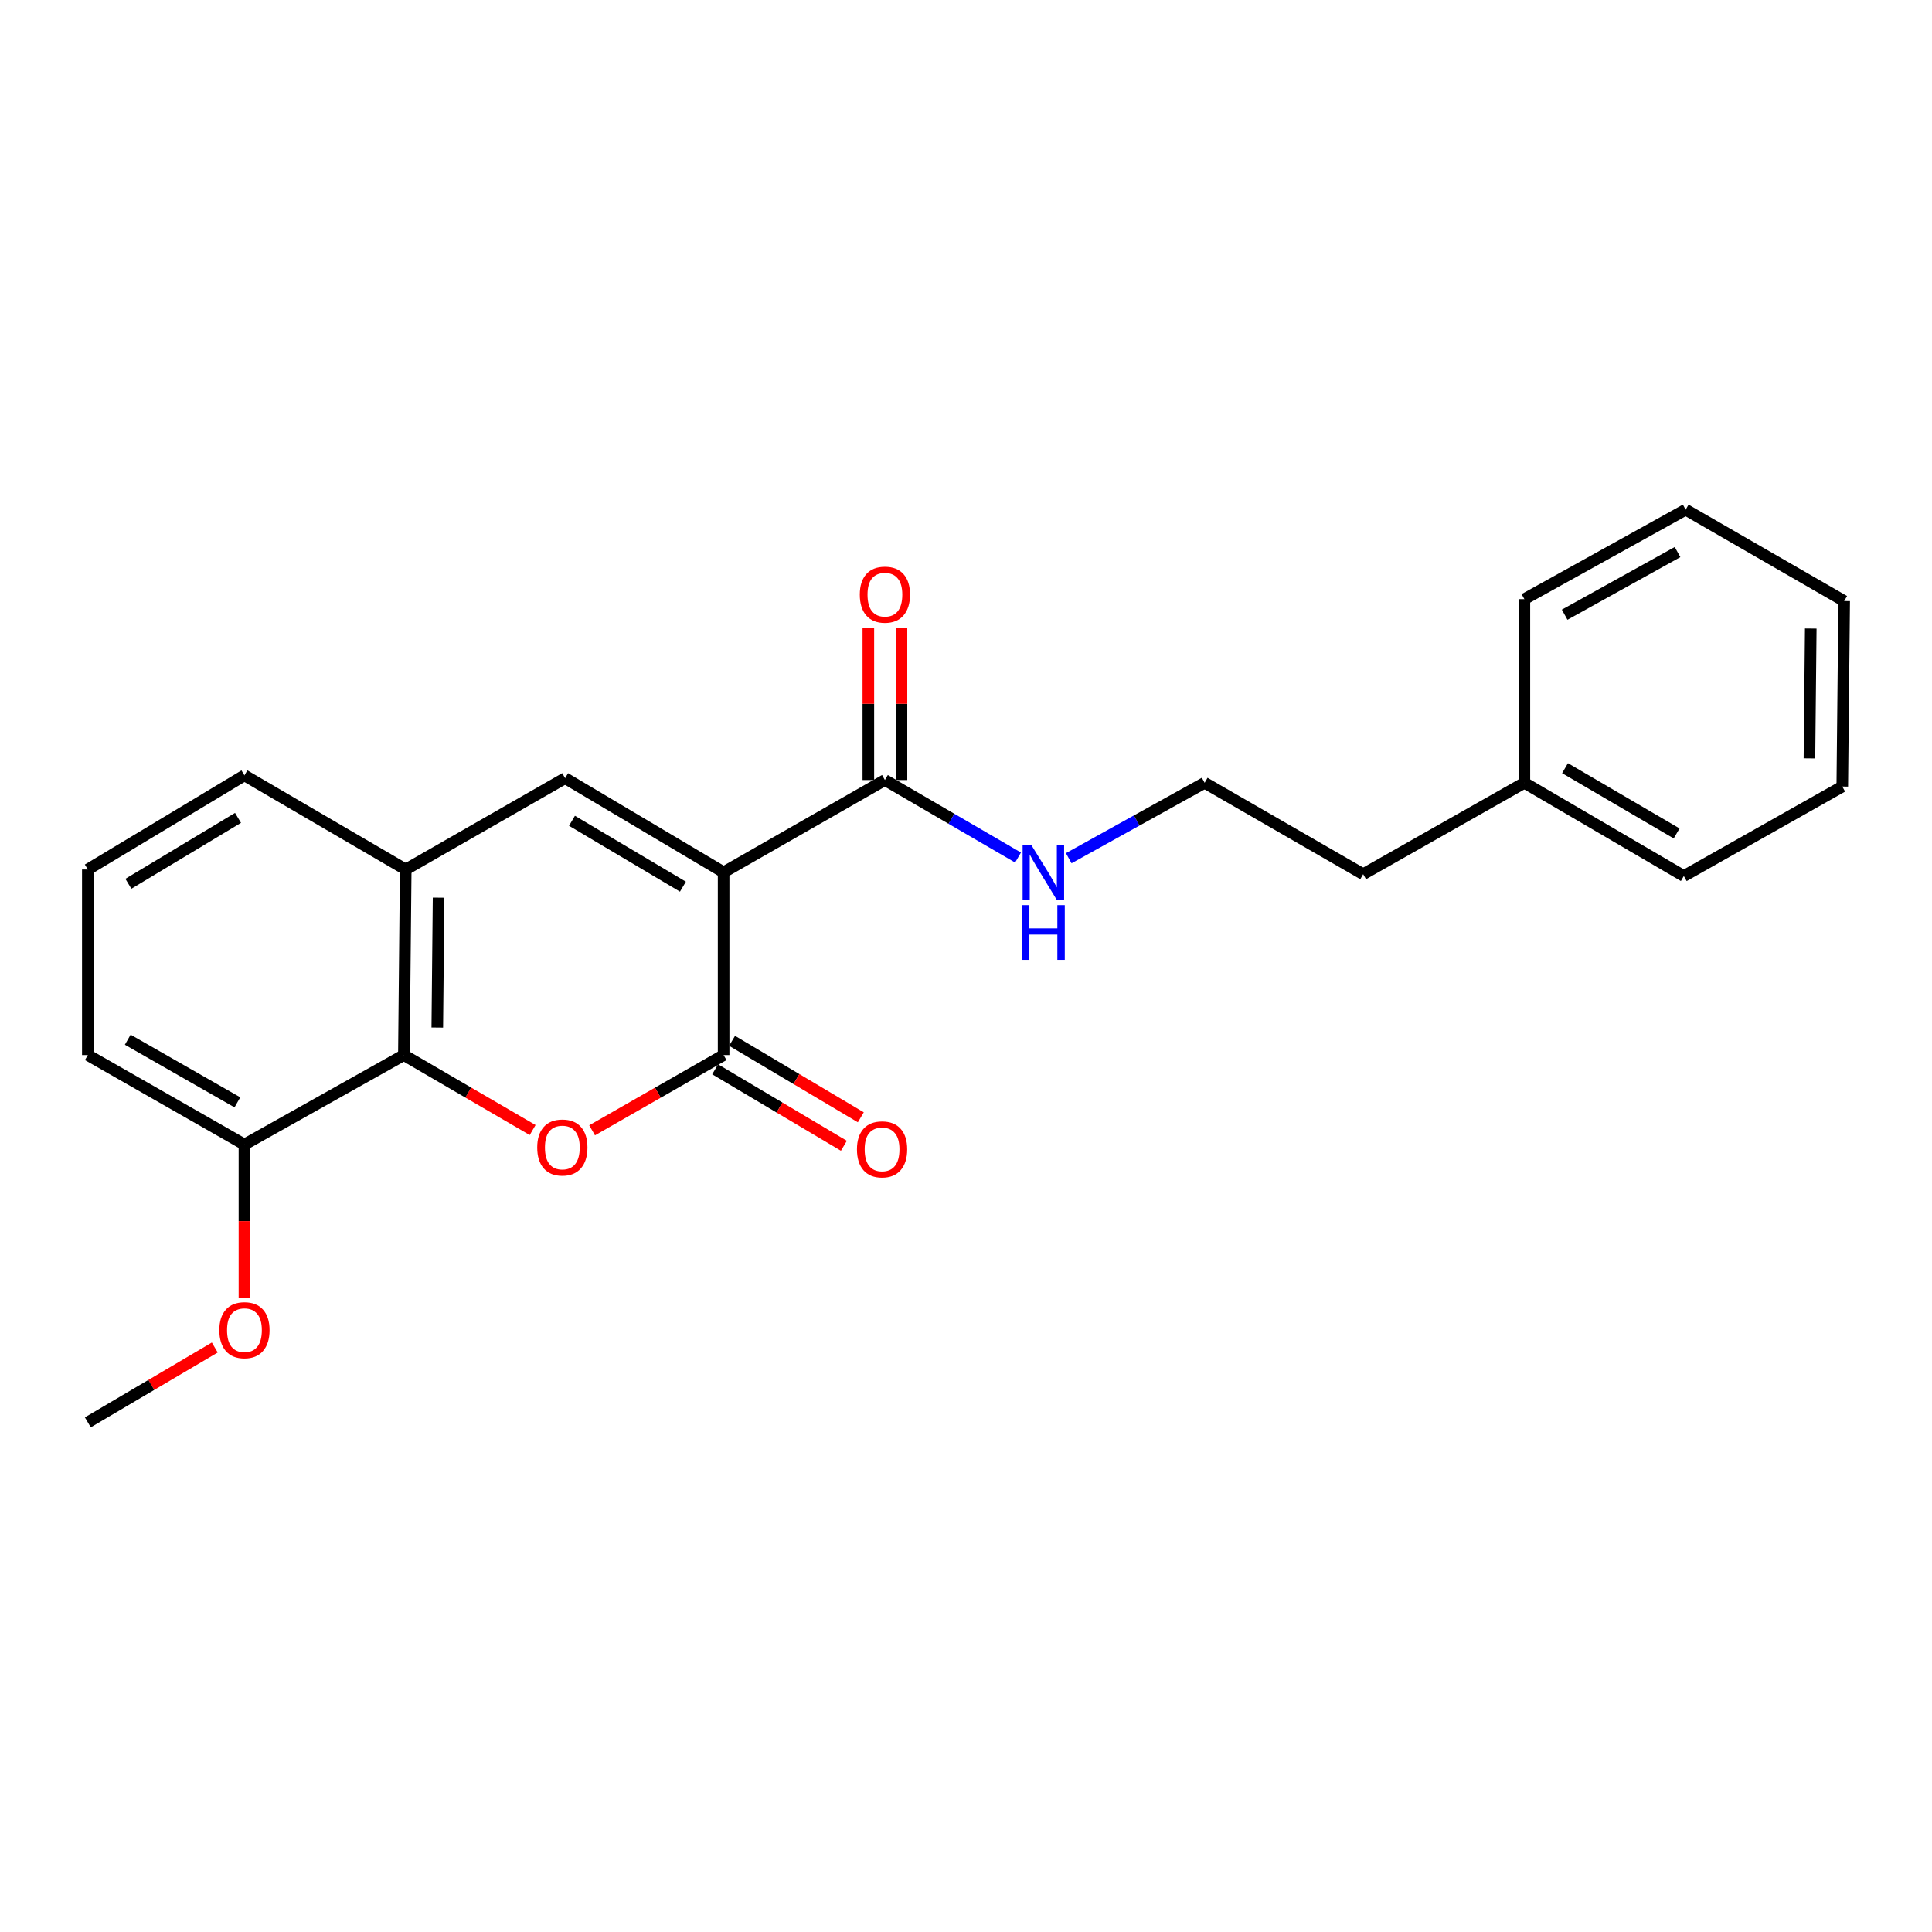 <?xml version='1.0' encoding='iso-8859-1'?>
<svg version='1.1' baseProfile='full'
              xmlns='http://www.w3.org/2000/svg'
                      xmlns:rdkit='http://www.rdkit.org/xml'
                      xmlns:xlink='http://www.w3.org/1999/xlink'
                  xml:space='preserve'
width='1000px' height='1000px' viewBox='0 0 1000 1000'>
<!-- END OF HEADER -->
<rect style='opacity:1.0;fill:#FFFFFF;stroke:none' width='1000' height='1000' x='0' y='0'> </rect>
<path class='bond-0' d='M 374.541,451.501 L 374.541,546.098' style='fill:none;fill-rule:evenodd;stroke:#000000;stroke-width:6px;stroke-linecap:butt;stroke-linejoin:miter;stroke-opacity:1' />
<path class='bond-2' d='M 374.541,451.501 L 292.503,402.783' style='fill:none;fill-rule:evenodd;stroke:#000000;stroke-width:6px;stroke-linecap:butt;stroke-linejoin:miter;stroke-opacity:1' />
<path class='bond-2' d='M 353.479,458.94 L 296.052,424.838' style='fill:none;fill-rule:evenodd;stroke:#000000;stroke-width:6px;stroke-linecap:butt;stroke-linejoin:miter;stroke-opacity:1' />
<path class='bond-4' d='M 374.541,451.501 L 458.028,403.746' style='fill:none;fill-rule:evenodd;stroke:#000000;stroke-width:6px;stroke-linecap:butt;stroke-linejoin:miter;stroke-opacity:1' />
<path class='bond-1' d='M 374.541,546.098 L 340.505,565.573' style='fill:none;fill-rule:evenodd;stroke:#000000;stroke-width:6px;stroke-linecap:butt;stroke-linejoin:miter;stroke-opacity:1' />
<path class='bond-1' d='M 340.505,565.573 L 306.469,585.049' style='fill:none;fill-rule:evenodd;stroke:#FF0000;stroke-width:6px;stroke-linecap:butt;stroke-linejoin:miter;stroke-opacity:1' />
<path class='bond-6' d='M 370.161,553.47 L 403.479,573.264' style='fill:none;fill-rule:evenodd;stroke:#000000;stroke-width:6px;stroke-linecap:butt;stroke-linejoin:miter;stroke-opacity:1' />
<path class='bond-6' d='M 403.479,573.264 L 436.796,593.057' style='fill:none;fill-rule:evenodd;stroke:#FF0000;stroke-width:6px;stroke-linecap:butt;stroke-linejoin:miter;stroke-opacity:1' />
<path class='bond-6' d='M 378.921,538.725 L 412.239,558.519' style='fill:none;fill-rule:evenodd;stroke:#000000;stroke-width:6px;stroke-linecap:butt;stroke-linejoin:miter;stroke-opacity:1' />
<path class='bond-6' d='M 412.239,558.519 L 445.556,578.312' style='fill:none;fill-rule:evenodd;stroke:#FF0000;stroke-width:6px;stroke-linecap:butt;stroke-linejoin:miter;stroke-opacity:1' />
<path class='bond-23' d='M 275.692,584.91 L 242.368,565.504' style='fill:none;fill-rule:evenodd;stroke:#FF0000;stroke-width:6px;stroke-linecap:butt;stroke-linejoin:miter;stroke-opacity:1' />
<path class='bond-23' d='M 242.368,565.504 L 209.045,546.098' style='fill:none;fill-rule:evenodd;stroke:#000000;stroke-width:6px;stroke-linecap:butt;stroke-linejoin:miter;stroke-opacity:1' />
<path class='bond-5' d='M 292.503,402.783 L 209.998,450.053' style='fill:none;fill-rule:evenodd;stroke:#000000;stroke-width:6px;stroke-linecap:butt;stroke-linejoin:miter;stroke-opacity:1' />
<path class='bond-3' d='M 209.045,546.098 L 209.998,450.053' style='fill:none;fill-rule:evenodd;stroke:#000000;stroke-width:6px;stroke-linecap:butt;stroke-linejoin:miter;stroke-opacity:1' />
<path class='bond-3' d='M 226.338,531.861 L 227.005,464.63' style='fill:none;fill-rule:evenodd;stroke:#000000;stroke-width:6px;stroke-linecap:butt;stroke-linejoin:miter;stroke-opacity:1' />
<path class='bond-7' d='M 209.045,546.098 L 126.521,592.405' style='fill:none;fill-rule:evenodd;stroke:#000000;stroke-width:6px;stroke-linecap:butt;stroke-linejoin:miter;stroke-opacity:1' />
<path class='bond-8' d='M 466.603,403.746 L 466.603,364.304' style='fill:none;fill-rule:evenodd;stroke:#000000;stroke-width:6px;stroke-linecap:butt;stroke-linejoin:miter;stroke-opacity:1' />
<path class='bond-8' d='M 466.603,364.304 L 466.603,324.862' style='fill:none;fill-rule:evenodd;stroke:#FF0000;stroke-width:6px;stroke-linecap:butt;stroke-linejoin:miter;stroke-opacity:1' />
<path class='bond-8' d='M 449.453,403.746 L 449.453,364.304' style='fill:none;fill-rule:evenodd;stroke:#000000;stroke-width:6px;stroke-linecap:butt;stroke-linejoin:miter;stroke-opacity:1' />
<path class='bond-8' d='M 449.453,364.304 L 449.453,324.862' style='fill:none;fill-rule:evenodd;stroke:#FF0000;stroke-width:6px;stroke-linecap:butt;stroke-linejoin:miter;stroke-opacity:1' />
<path class='bond-9' d='M 458.028,403.746 L 492.481,423.806' style='fill:none;fill-rule:evenodd;stroke:#000000;stroke-width:6px;stroke-linecap:butt;stroke-linejoin:miter;stroke-opacity:1' />
<path class='bond-9' d='M 492.481,423.806 L 526.935,443.866' style='fill:none;fill-rule:evenodd;stroke:#0000FF;stroke-width:6px;stroke-linecap:butt;stroke-linejoin:miter;stroke-opacity:1' />
<path class='bond-12' d='M 209.998,450.053 L 126.521,401.325' style='fill:none;fill-rule:evenodd;stroke:#000000;stroke-width:6px;stroke-linecap:butt;stroke-linejoin:miter;stroke-opacity:1' />
<path class='bond-10' d='M 126.521,592.405 L 126.521,632.053' style='fill:none;fill-rule:evenodd;stroke:#000000;stroke-width:6px;stroke-linecap:butt;stroke-linejoin:miter;stroke-opacity:1' />
<path class='bond-10' d='M 126.521,632.053 L 126.521,671.701' style='fill:none;fill-rule:evenodd;stroke:#FF0000;stroke-width:6px;stroke-linecap:butt;stroke-linejoin:miter;stroke-opacity:1' />
<path class='bond-24' d='M 126.521,592.405 L 45.455,546.098' style='fill:none;fill-rule:evenodd;stroke:#000000;stroke-width:6px;stroke-linecap:butt;stroke-linejoin:miter;stroke-opacity:1' />
<path class='bond-24' d='M 122.868,570.567 L 66.121,538.151' style='fill:none;fill-rule:evenodd;stroke:#000000;stroke-width:6px;stroke-linecap:butt;stroke-linejoin:miter;stroke-opacity:1' />
<path class='bond-11' d='M 553.174,444.216 L 588.349,424.696' style='fill:none;fill-rule:evenodd;stroke:#0000FF;stroke-width:6px;stroke-linecap:butt;stroke-linejoin:miter;stroke-opacity:1' />
<path class='bond-11' d='M 588.349,424.696 L 623.524,405.175' style='fill:none;fill-rule:evenodd;stroke:#000000;stroke-width:6px;stroke-linecap:butt;stroke-linejoin:miter;stroke-opacity:1' />
<path class='bond-17' d='M 111.168,697.471 L 78.311,716.838' style='fill:none;fill-rule:evenodd;stroke:#FF0000;stroke-width:6px;stroke-linecap:butt;stroke-linejoin:miter;stroke-opacity:1' />
<path class='bond-17' d='M 78.311,716.838 L 45.455,736.205' style='fill:none;fill-rule:evenodd;stroke:#000000;stroke-width:6px;stroke-linecap:butt;stroke-linejoin:miter;stroke-opacity:1' />
<path class='bond-16' d='M 623.524,405.175 L 705.572,452.483' style='fill:none;fill-rule:evenodd;stroke:#000000;stroke-width:6px;stroke-linecap:butt;stroke-linejoin:miter;stroke-opacity:1' />
<path class='bond-14' d='M 126.521,401.325 L 45.455,450.053' style='fill:none;fill-rule:evenodd;stroke:#000000;stroke-width:6px;stroke-linecap:butt;stroke-linejoin:miter;stroke-opacity:1' />
<path class='bond-14' d='M 123.197,423.334 L 66.45,457.443' style='fill:none;fill-rule:evenodd;stroke:#000000;stroke-width:6px;stroke-linecap:butt;stroke-linejoin:miter;stroke-opacity:1' />
<path class='bond-13' d='M 789.021,405.175 L 705.572,452.483' style='fill:none;fill-rule:evenodd;stroke:#000000;stroke-width:6px;stroke-linecap:butt;stroke-linejoin:miter;stroke-opacity:1' />
<path class='bond-18' d='M 789.021,405.175 L 871.545,453.435' style='fill:none;fill-rule:evenodd;stroke:#000000;stroke-width:6px;stroke-linecap:butt;stroke-linejoin:miter;stroke-opacity:1' />
<path class='bond-18' d='M 810.057,397.609 L 867.824,431.391' style='fill:none;fill-rule:evenodd;stroke:#000000;stroke-width:6px;stroke-linecap:butt;stroke-linejoin:miter;stroke-opacity:1' />
<path class='bond-19' d='M 789.021,405.175 L 789.021,310.111' style='fill:none;fill-rule:evenodd;stroke:#000000;stroke-width:6px;stroke-linecap:butt;stroke-linejoin:miter;stroke-opacity:1' />
<path class='bond-15' d='M 45.455,450.053 L 45.455,546.098' style='fill:none;fill-rule:evenodd;stroke:#000000;stroke-width:6px;stroke-linecap:butt;stroke-linejoin:miter;stroke-opacity:1' />
<path class='bond-20' d='M 871.545,453.435 L 953.564,407.119' style='fill:none;fill-rule:evenodd;stroke:#000000;stroke-width:6px;stroke-linecap:butt;stroke-linejoin:miter;stroke-opacity:1' />
<path class='bond-21' d='M 789.021,310.111 L 872.498,263.795' style='fill:none;fill-rule:evenodd;stroke:#000000;stroke-width:6px;stroke-linecap:butt;stroke-linejoin:miter;stroke-opacity:1' />
<path class='bond-21' d='M 809.863,318.161 L 868.297,285.739' style='fill:none;fill-rule:evenodd;stroke:#000000;stroke-width:6px;stroke-linecap:butt;stroke-linejoin:miter;stroke-opacity:1' />
<path class='bond-25' d='M 953.564,407.119 L 954.545,311.093' style='fill:none;fill-rule:evenodd;stroke:#000000;stroke-width:6px;stroke-linecap:butt;stroke-linejoin:miter;stroke-opacity:1' />
<path class='bond-25' d='M 936.561,392.539 L 937.248,325.321' style='fill:none;fill-rule:evenodd;stroke:#000000;stroke-width:6px;stroke-linecap:butt;stroke-linejoin:miter;stroke-opacity:1' />
<path class='bond-22' d='M 872.498,263.795 L 954.545,311.093' style='fill:none;fill-rule:evenodd;stroke:#000000;stroke-width:6px;stroke-linecap:butt;stroke-linejoin:miter;stroke-opacity:1' />
<path  class='atom-2' d='M 278.064 593.943
Q 278.064 587.143, 281.424 583.343
Q 284.784 579.543, 291.064 579.543
Q 297.344 579.543, 300.704 583.343
Q 304.064 587.143, 304.064 593.943
Q 304.064 600.823, 300.664 604.743
Q 297.264 608.623, 291.064 608.623
Q 284.824 608.623, 281.424 604.743
Q 278.064 600.863, 278.064 593.943
M 291.064 605.423
Q 295.384 605.423, 297.704 602.543
Q 300.064 599.623, 300.064 593.943
Q 300.064 588.383, 297.704 585.583
Q 295.384 582.743, 291.064 582.743
Q 286.744 582.743, 284.384 585.543
Q 282.064 588.343, 282.064 593.943
Q 282.064 599.663, 284.384 602.543
Q 286.744 605.423, 291.064 605.423
' fill='#FF0000'/>
<path  class='atom-7' d='M 443.561 594.905
Q 443.561 588.105, 446.921 584.305
Q 450.281 580.505, 456.561 580.505
Q 462.841 580.505, 466.201 584.305
Q 469.561 588.105, 469.561 594.905
Q 469.561 601.785, 466.161 605.705
Q 462.761 609.585, 456.561 609.585
Q 450.321 609.585, 446.921 605.705
Q 443.561 601.825, 443.561 594.905
M 456.561 606.385
Q 460.881 606.385, 463.201 603.505
Q 465.561 600.585, 465.561 594.905
Q 465.561 589.345, 463.201 586.545
Q 460.881 583.705, 456.561 583.705
Q 452.241 583.705, 449.881 586.505
Q 447.561 589.305, 447.561 594.905
Q 447.561 600.625, 449.881 603.505
Q 452.241 606.385, 456.561 606.385
' fill='#FF0000'/>
<path  class='atom-9' d='M 445.028 307.781
Q 445.028 300.981, 448.388 297.181
Q 451.748 293.381, 458.028 293.381
Q 464.308 293.381, 467.668 297.181
Q 471.028 300.981, 471.028 307.781
Q 471.028 314.661, 467.628 318.581
Q 464.228 322.461, 458.028 322.461
Q 451.788 322.461, 448.388 318.581
Q 445.028 314.701, 445.028 307.781
M 458.028 319.261
Q 462.348 319.261, 464.668 316.381
Q 467.028 313.461, 467.028 307.781
Q 467.028 302.221, 464.668 299.421
Q 462.348 296.581, 458.028 296.581
Q 453.708 296.581, 451.348 299.381
Q 449.028 302.181, 449.028 307.781
Q 449.028 313.501, 451.348 316.381
Q 453.708 319.261, 458.028 319.261
' fill='#FF0000'/>
<path  class='atom-10' d='M 533.787 437.341
L 543.067 452.341
Q 543.987 453.821, 545.467 456.501
Q 546.947 459.181, 547.027 459.341
L 547.027 437.341
L 550.787 437.341
L 550.787 465.661
L 546.907 465.661
L 536.947 449.261
Q 535.787 447.341, 534.547 445.141
Q 533.347 442.941, 532.987 442.261
L 532.987 465.661
L 529.307 465.661
L 529.307 437.341
L 533.787 437.341
' fill='#0000FF'/>
<path  class='atom-10' d='M 528.967 468.493
L 532.807 468.493
L 532.807 480.533
L 547.287 480.533
L 547.287 468.493
L 551.127 468.493
L 551.127 496.813
L 547.287 496.813
L 547.287 483.733
L 532.807 483.733
L 532.807 496.813
L 528.967 496.813
L 528.967 468.493
' fill='#0000FF'/>
<path  class='atom-11' d='M 113.521 688.501
Q 113.521 681.701, 116.881 677.901
Q 120.241 674.101, 126.521 674.101
Q 132.801 674.101, 136.161 677.901
Q 139.521 681.701, 139.521 688.501
Q 139.521 695.381, 136.121 699.301
Q 132.721 703.181, 126.521 703.181
Q 120.281 703.181, 116.881 699.301
Q 113.521 695.421, 113.521 688.501
M 126.521 699.981
Q 130.841 699.981, 133.161 697.101
Q 135.521 694.181, 135.521 688.501
Q 135.521 682.941, 133.161 680.141
Q 130.841 677.301, 126.521 677.301
Q 122.201 677.301, 119.841 680.101
Q 117.521 682.901, 117.521 688.501
Q 117.521 694.221, 119.841 697.101
Q 122.201 699.981, 126.521 699.981
' fill='#FF0000'/>
</svg>
